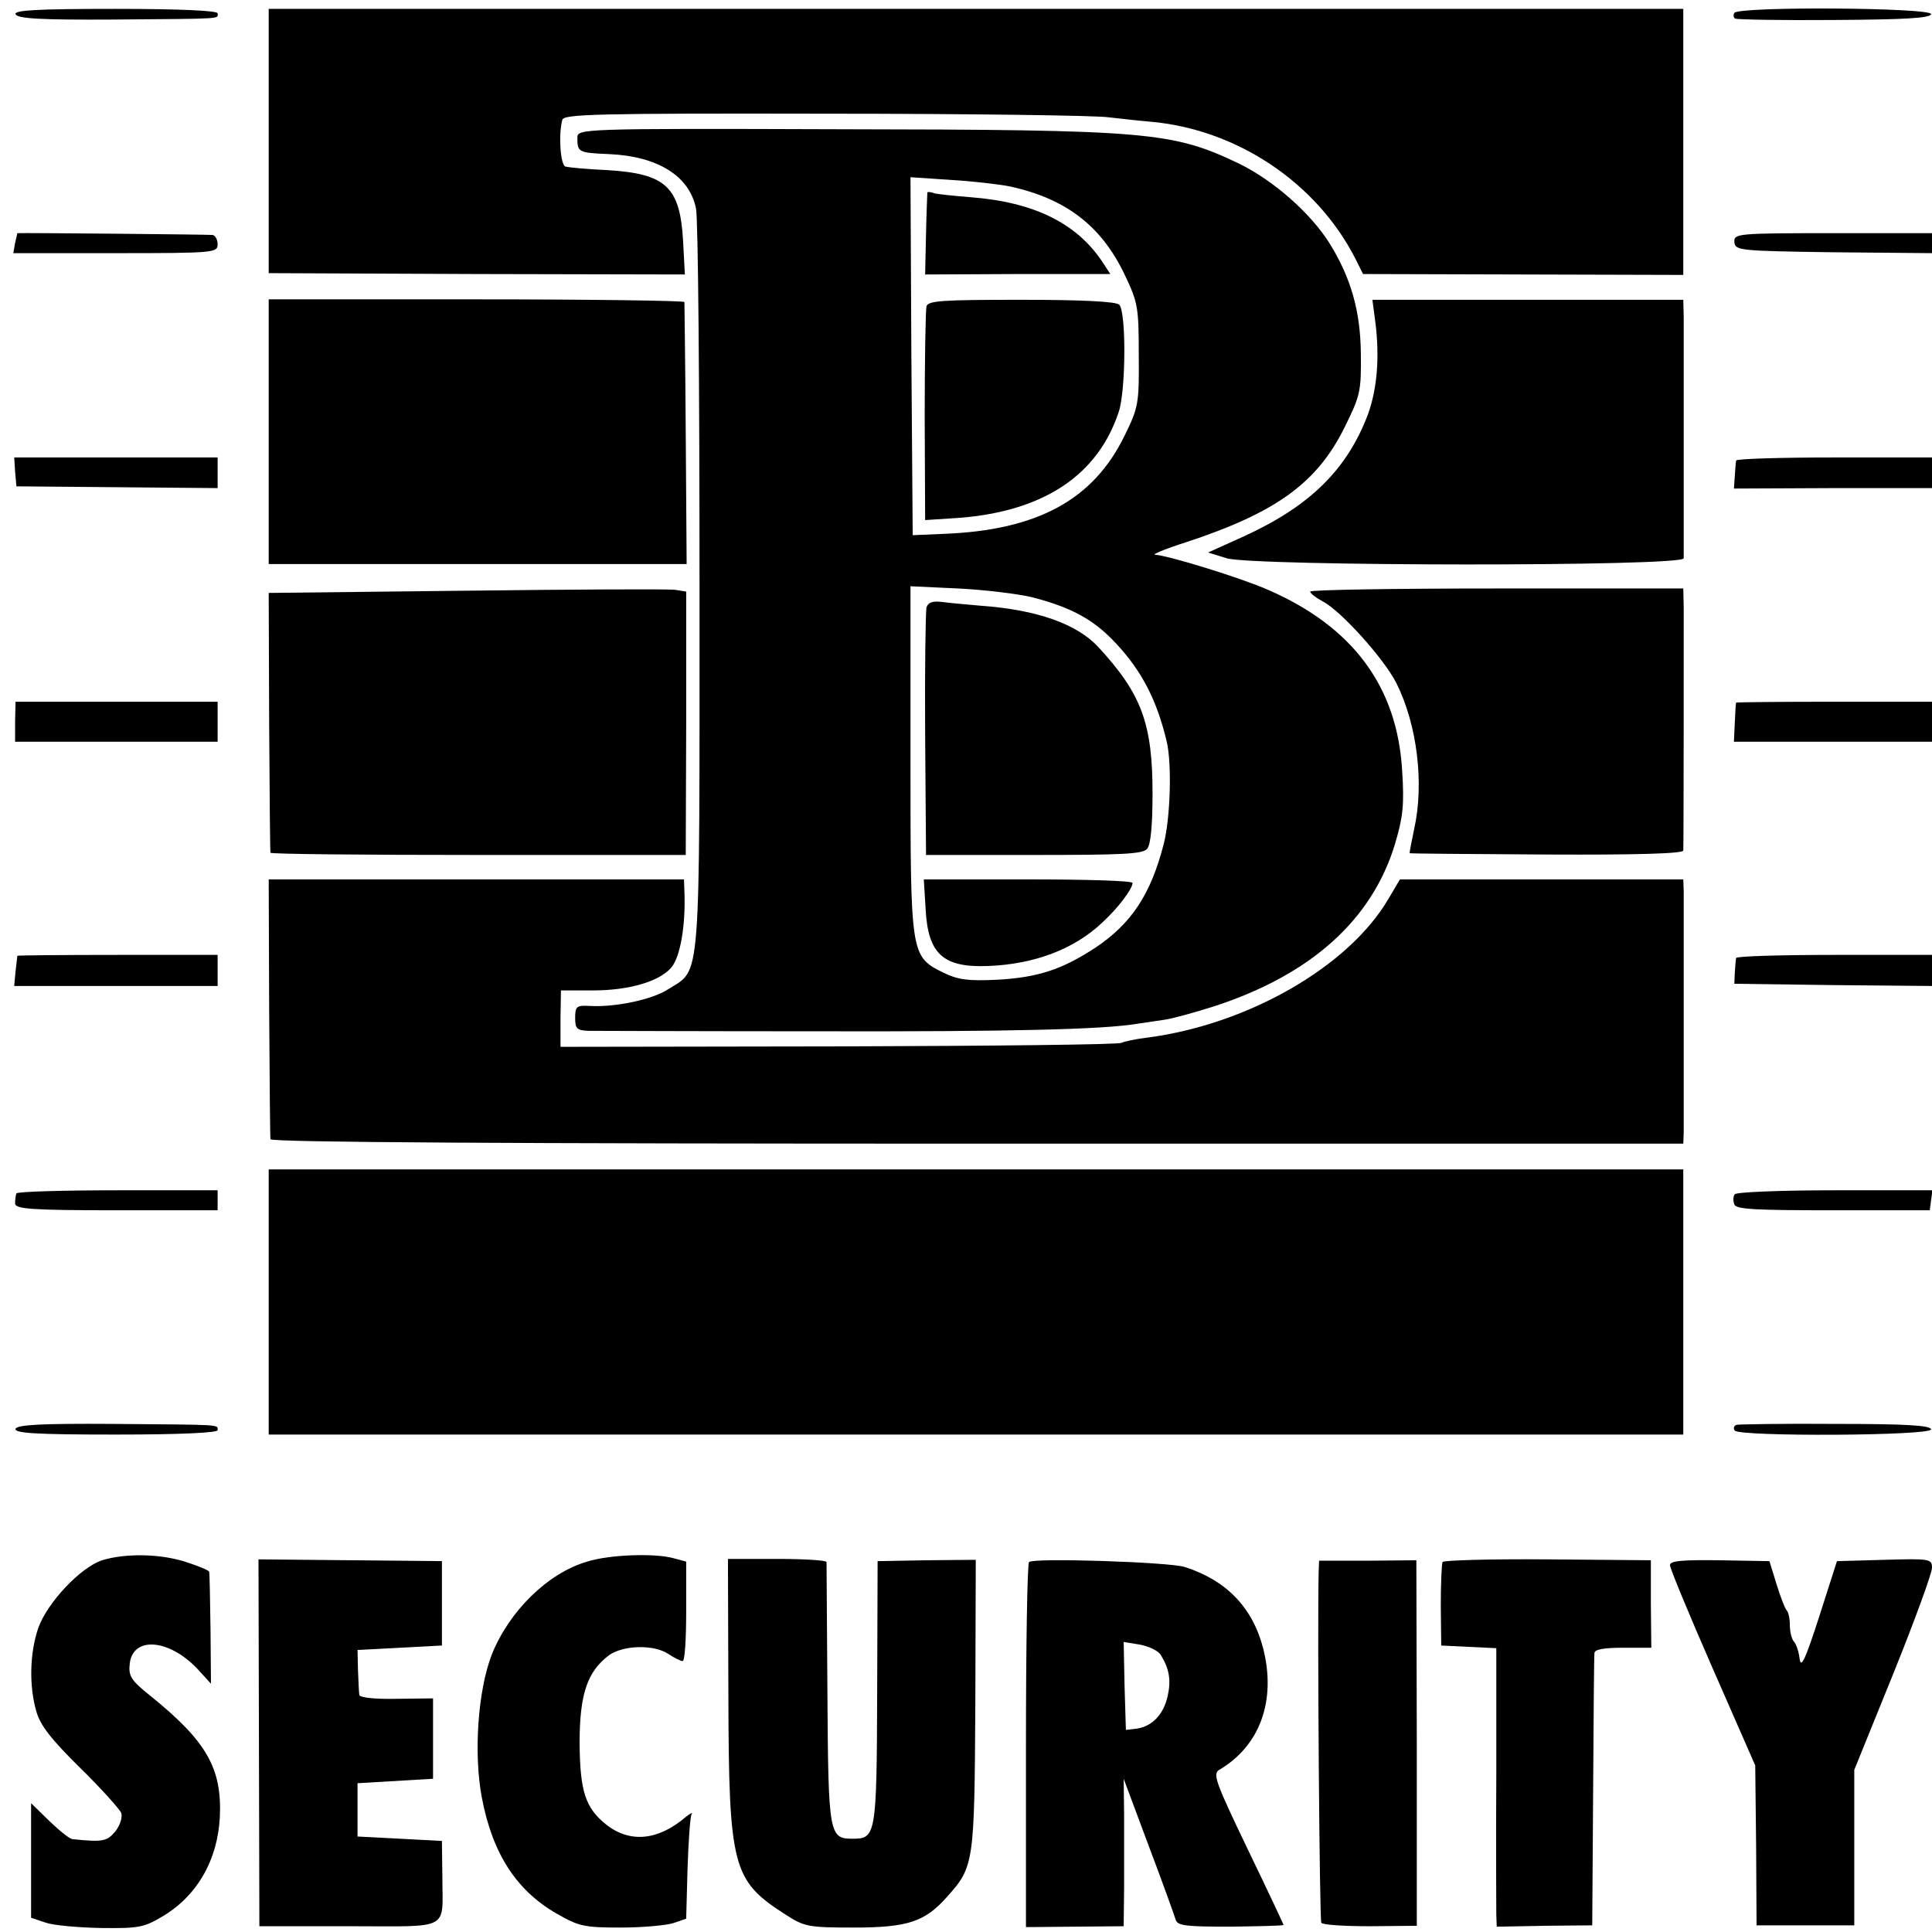 <?xml version="1.0" standalone="no"?>
<!DOCTYPE svg PUBLIC "-//W3C//DTD SVG 20010904//EN"
 "http://www.w3.org/TR/2001/REC-SVG-20010904/DTD/svg10.dtd">
<svg version="1.0" xmlns="http://www.w3.org/2000/svg"
 width="435pt" height="435pt" viewBox="0 0 435 435"
 preserveAspectRatio="xMidYMid meet">
<g transform="translate(0,435) scale(0.1,-0.1)"
fill="#000000" stroke="none">
<path d="M35 4318 c4 -10 57 -13 223 -12 250 2 232 1 232 14 0 6 -83 10 -230
10 -179 0 -228 -3 -225 -12z"/>
<path d="M605 4033 l0 -298 469 -2 468 -1 -4 76 c-7 122 -39 151 -171 159 -45
2 -87 6 -94 8 -11 4 -16 70 -7 105 3 13 74 15 591 14 324 0 611 -4 638 -8 28
-3 70 -8 95 -10 194 -17 373 -136 461 -307 l18 -36 360 -1 361 -1 0 300 0 299
-1593 0 -1592 0 0 -297z"/>
<path d="M3905 4321 c-3 -5 -2 -11 2 -13 5 -2 104 -4 222 -3 159 1 216 4 219
13 5 15 -433 18 -443 3z"/>
<path d="M1300 4040 c0 -33 2 -34 72 -37 109 -5 180 -49 195 -122 5 -20 8
-403 8 -851 0 -910 4 -860 -70 -907 -35 -23 -117 -41 -176 -38 -31 2 -34 -1
-34 -27 0 -24 4 -28 30 -29 17 0 248 -1 515 -1 432 -1 645 4 721 17 13 2 40 6
61 9 20 3 70 17 111 30 218 71 356 194 408 366 18 61 21 88 16 165 -11 189
-111 324 -302 407 -61 27 -224 77 -254 79 -9 0 22 13 69 28 204 67 296 134
358 260 35 71 37 80 36 166 -1 96 -23 171 -71 248 -43 68 -126 141 -204 179
-149 71 -202 76 -901 77 -584 2 -588 1 -588 -19z m975 -110 c127 -28 206 -90
258 -200 29 -61 31 -72 31 -180 1 -109 -1 -118 -32 -181 -70 -144 -196 -213
-407 -221 l-70 -3 -3 403 -2 403 90 -6 c50 -3 111 -10 135 -15z m50 -925 c88
-23 138 -50 188 -104 58 -62 92 -128 114 -221 12 -51 8 -174 -7 -231 -29 -113
-73 -179 -154 -233 -75 -49 -129 -67 -222 -72 -65 -3 -87 0 -120 16 -74 37
-74 38 -74 480 l0 390 108 -5 c59 -3 134 -12 167 -20z"/>
<path d="M2088 3917 c0 -1 -2 -43 -3 -93 l-2 -92 209 1 208 0 -17 26 c-58 88
-154 136 -298 147 -38 3 -76 7 -82 9 -7 3 -14 3 -15 2z"/>
<path d="M2086 3660 c-2 -8 -4 -120 -4 -248 l1 -233 77 5 c190 15 312 96 359
239 16 48 17 225 1 241 -7 7 -81 11 -221 11 -178 0 -210 -2 -213 -15z"/>
<path d="M2086 2982 c-2 -10 -4 -138 -3 -287 l2 -270 243 0 c199 0 246 2 255
14 8 9 12 54 12 125 0 157 -25 224 -122 329 -48 52 -138 84 -263 93 -36 3 -77
7 -92 9 -19 2 -29 -2 -32 -13z"/>
<path d="M2084 2305 c5 -103 39 -134 141 -130 104 4 194 38 257 98 36 33 68
76 68 89 0 5 -106 8 -235 8 l-235 0 4 -65z"/>
<path d="M39 3825 c0 0 -2 -10 -5 -22 l-4 -23 230 0 c223 0 230 1 230 20 0 11
-6 21 -12 21 -9 1 -423 5 -439 4z"/>
<path d="M3905 3805 c2 -19 10 -20 223 -23 l222 -2 0 22 0 23 -223 0 c-217 0
-223 -1 -222 -20z"/>
<path d="M605 3378 l0 -298 470 0 471 0 -2 293 c-1 160 -3 294 -3 297 -1 3
-211 6 -469 6 l-467 0 0 -298z"/>
<path d="M3096 3630 c11 -82 5 -155 -16 -213 -47 -124 -130 -206 -278 -274
l-82 -37 42 -13 c62 -18 1028 -19 1029 0 0 16 0 491 0 542 l-1 40 -350 0 -350
0 6 -45z"/>
<path d="M34 3288 l3 -33 226 -2 227 -2 0 34 0 35 -229 0 -229 0 2 -32z"/>
<path d="M3909 3313 c-1 -5 -2 -20 -3 -35 l-2 -28 223 1 223 0 0 35 0 34 -220
0 c-121 0 -221 -3 -221 -7z"/>
<path d="M1050 3020 l-445 -5 1 -290 c1 -159 2 -292 3 -295 0 -3 211 -5 468
-5 l467 0 1 297 0 296 -25 4 c-14 2 -225 1 -470 -2z"/>
<path d="M2950 3018 c0 -4 13 -14 28 -22 41 -21 138 -129 166 -184 47 -94 63
-226 40 -329 -6 -29 -11 -54 -10 -54 0 -1 139 -2 309 -3 200 -1 307 2 307 9 1
16 1 496 1 545 l-1 45 -420 0 c-231 0 -420 -3 -420 -7z"/>
<path d="M34 2725 l0 -45 228 0 228 0 0 45 0 45 -227 0 -228 0 -1 -45z"/>
<path d="M3909 2768 c-1 -2 -2 -22 -3 -45 l-2 -43 223 0 223 0 0 45 0 45 -220
0 c-121 0 -220 -1 -221 -2z"/>
<path d="M606 2083 c1 -159 2 -293 3 -298 1 -7 537 -10 1591 -10 l1590 0 1 25
c0 34 0 508 0 543 l-1 27 -319 0 -319 0 -26 -44 c-89 -152 -315 -282 -541
-312 -27 -3 -54 -9 -60 -12 -5 -4 -292 -7 -637 -8 l-626 -1 0 63 1 64 72 0
c81 0 149 20 176 51 21 24 33 96 30 172 l-1 27 -468 0 -467 0 1 -287z"/>
<path d="M39 2198 c0 -2 -2 -18 -4 -35 l-3 -33 229 0 229 0 0 35 0 35 -225 0
c-124 0 -225 -1 -226 -2z"/>
<path d="M3909 2193 c-1 -5 -2 -19 -3 -33 l-1 -25 223 -3 222 -2 0 35 0 35
-220 0 c-121 0 -221 -3 -221 -7z"/>
<path d="M605 1418 l0 -298 1592 0 1593 0 0 298 0 299 -1593 0 -1592 0 0 -299z"/>
<path d="M37 1663 c-2 -5 -3 -15 -3 -23 1 -12 35 -15 229 -15 l227 0 0 22 0
23 -224 0 c-124 0 -227 -3 -229 -7z"/>
<path d="M3906 1661 c-4 -5 -4 -15 -1 -23 4 -11 49 -13 223 -13 l217 0 3 23 3
22 -220 0 c-121 0 -222 -4 -225 -9z"/>
<path d="M35 1133 c-3 -10 46 -13 225 -13 147 0 230 4 230 10 0 13 13 12 -237
14 -162 1 -214 -2 -218 -11z"/>
<path d="M3910 1142 c-6 -2 -8 -8 -4 -13 9 -14 447 -12 442 3 -3 9 -61 12
-216 12 -117 1 -217 -1 -222 -2z"/>
<path d="M230 837 c-49 -16 -124 -96 -144 -153 -19 -56 -21 -130 -4 -188 9
-31 33 -62 98 -126 48 -47 89 -93 93 -102 3 -9 -2 -27 -13 -41 -19 -23 -28
-25 -96 -18 -7 0 -30 19 -53 41 l-41 40 0 -129 0 -129 33 -11 c17 -6 73 -11
124 -12 83 -1 97 1 137 25 79 46 126 127 131 225 5 110 -30 171 -158 274 -41
33 -48 43 -45 70 6 63 87 58 152 -10 l31 -34 -1 123 c-1 68 -2 126 -3 129 0 3
-24 13 -52 22 -58 19 -137 20 -189 4z"/>
<path d="M1322 834 c-89 -26 -176 -112 -215 -210 -31 -81 -41 -222 -22 -322
24 -126 78 -209 169 -261 49 -28 61 -31 143 -31 50 0 103 5 119 10 l29 10 3
112 c2 62 6 117 9 123 4 5 -2 3 -13 -6 -62 -53 -125 -59 -178 -18 -48 38 -60
75 -61 184 0 110 17 161 66 198 32 23 101 25 134 3 13 -9 28 -16 32 -16 5 0 8
50 8 112 l0 112 -30 8 c-41 11 -142 8 -193 -8z"/>
<path d="M583 426 l1 -413 202 0 c232 0 210 -12 210 112 l-1 80 -95 5 -95 5 0
60 0 60 85 5 85 5 0 90 0 91 -82 -1 c-52 -1 -84 3 -84 9 -1 6 -2 31 -3 56 l-1
45 95 5 95 5 0 95 0 95 -206 2 -207 2 1 -413z"/>
<path d="M1640 533 c1 -389 9 -417 129 -494 42 -27 51 -29 153 -29 122 0 161
13 211 70 60 67 61 75 63 432 l1 326 -111 -1 -110 -2 -1 -297 c-1 -321 -3
-328 -55 -328 -53 0 -55 8 -57 324 -1 160 -2 294 -2 299 -1 4 -51 7 -111 7
l-111 0 1 -307z"/>
<path d="M2317 833 c-4 -3 -7 -190 -7 -414 l0 -408 110 1 110 1 1 86 c0 47 0
122 0 166 l-1 80 56 -150 c31 -82 58 -157 61 -167 4 -14 22 -16 124 -16 65 1
119 2 119 4 0 1 -36 78 -81 171 -72 150 -79 169 -64 178 92 54 129 156 99 274
-24 92 -83 153 -177 183 -37 11 -340 21 -350 11z m297 -210 c19 -31 23 -57 15
-92 -9 -41 -35 -68 -69 -73 l-25 -3 -3 99 -2 99 37 -6 c20 -4 42 -14 47 -24z"/>
<path d="M2969 810 c-3 -135 2 -783 6 -789 2 -5 52 -8 110 -8 l105 1 0 411 -1
412 -110 -1 -109 0 -1 -26z"/>
<path d="M3248 833 c-2 -4 -4 -48 -4 -98 l1 -90 62 -3 62 -3 0 -287 c-1 -158
0 -299 0 -313 l1 -27 108 2 107 1 2 300 c1 165 2 306 3 313 0 8 20 12 64 12
l64 0 -1 99 0 98 -233 2 c-128 1 -234 -2 -236 -6z"/>
<path d="M3760 826 c0 -7 43 -111 96 -232 l96 -219 2 -180 1 -180 110 0 110 0
0 175 0 175 88 217 c48 119 87 226 87 238 0 20 -4 21 -107 18 l-107 -3 -40
-125 c-31 -96 -41 -118 -44 -95 -2 17 -8 34 -13 39 -5 6 -9 22 -9 36 0 15 -3
30 -7 34 -4 4 -14 30 -23 59 l-16 52 -112 2 c-84 1 -112 -1 -112 -11z"/>
</g>
</svg>
